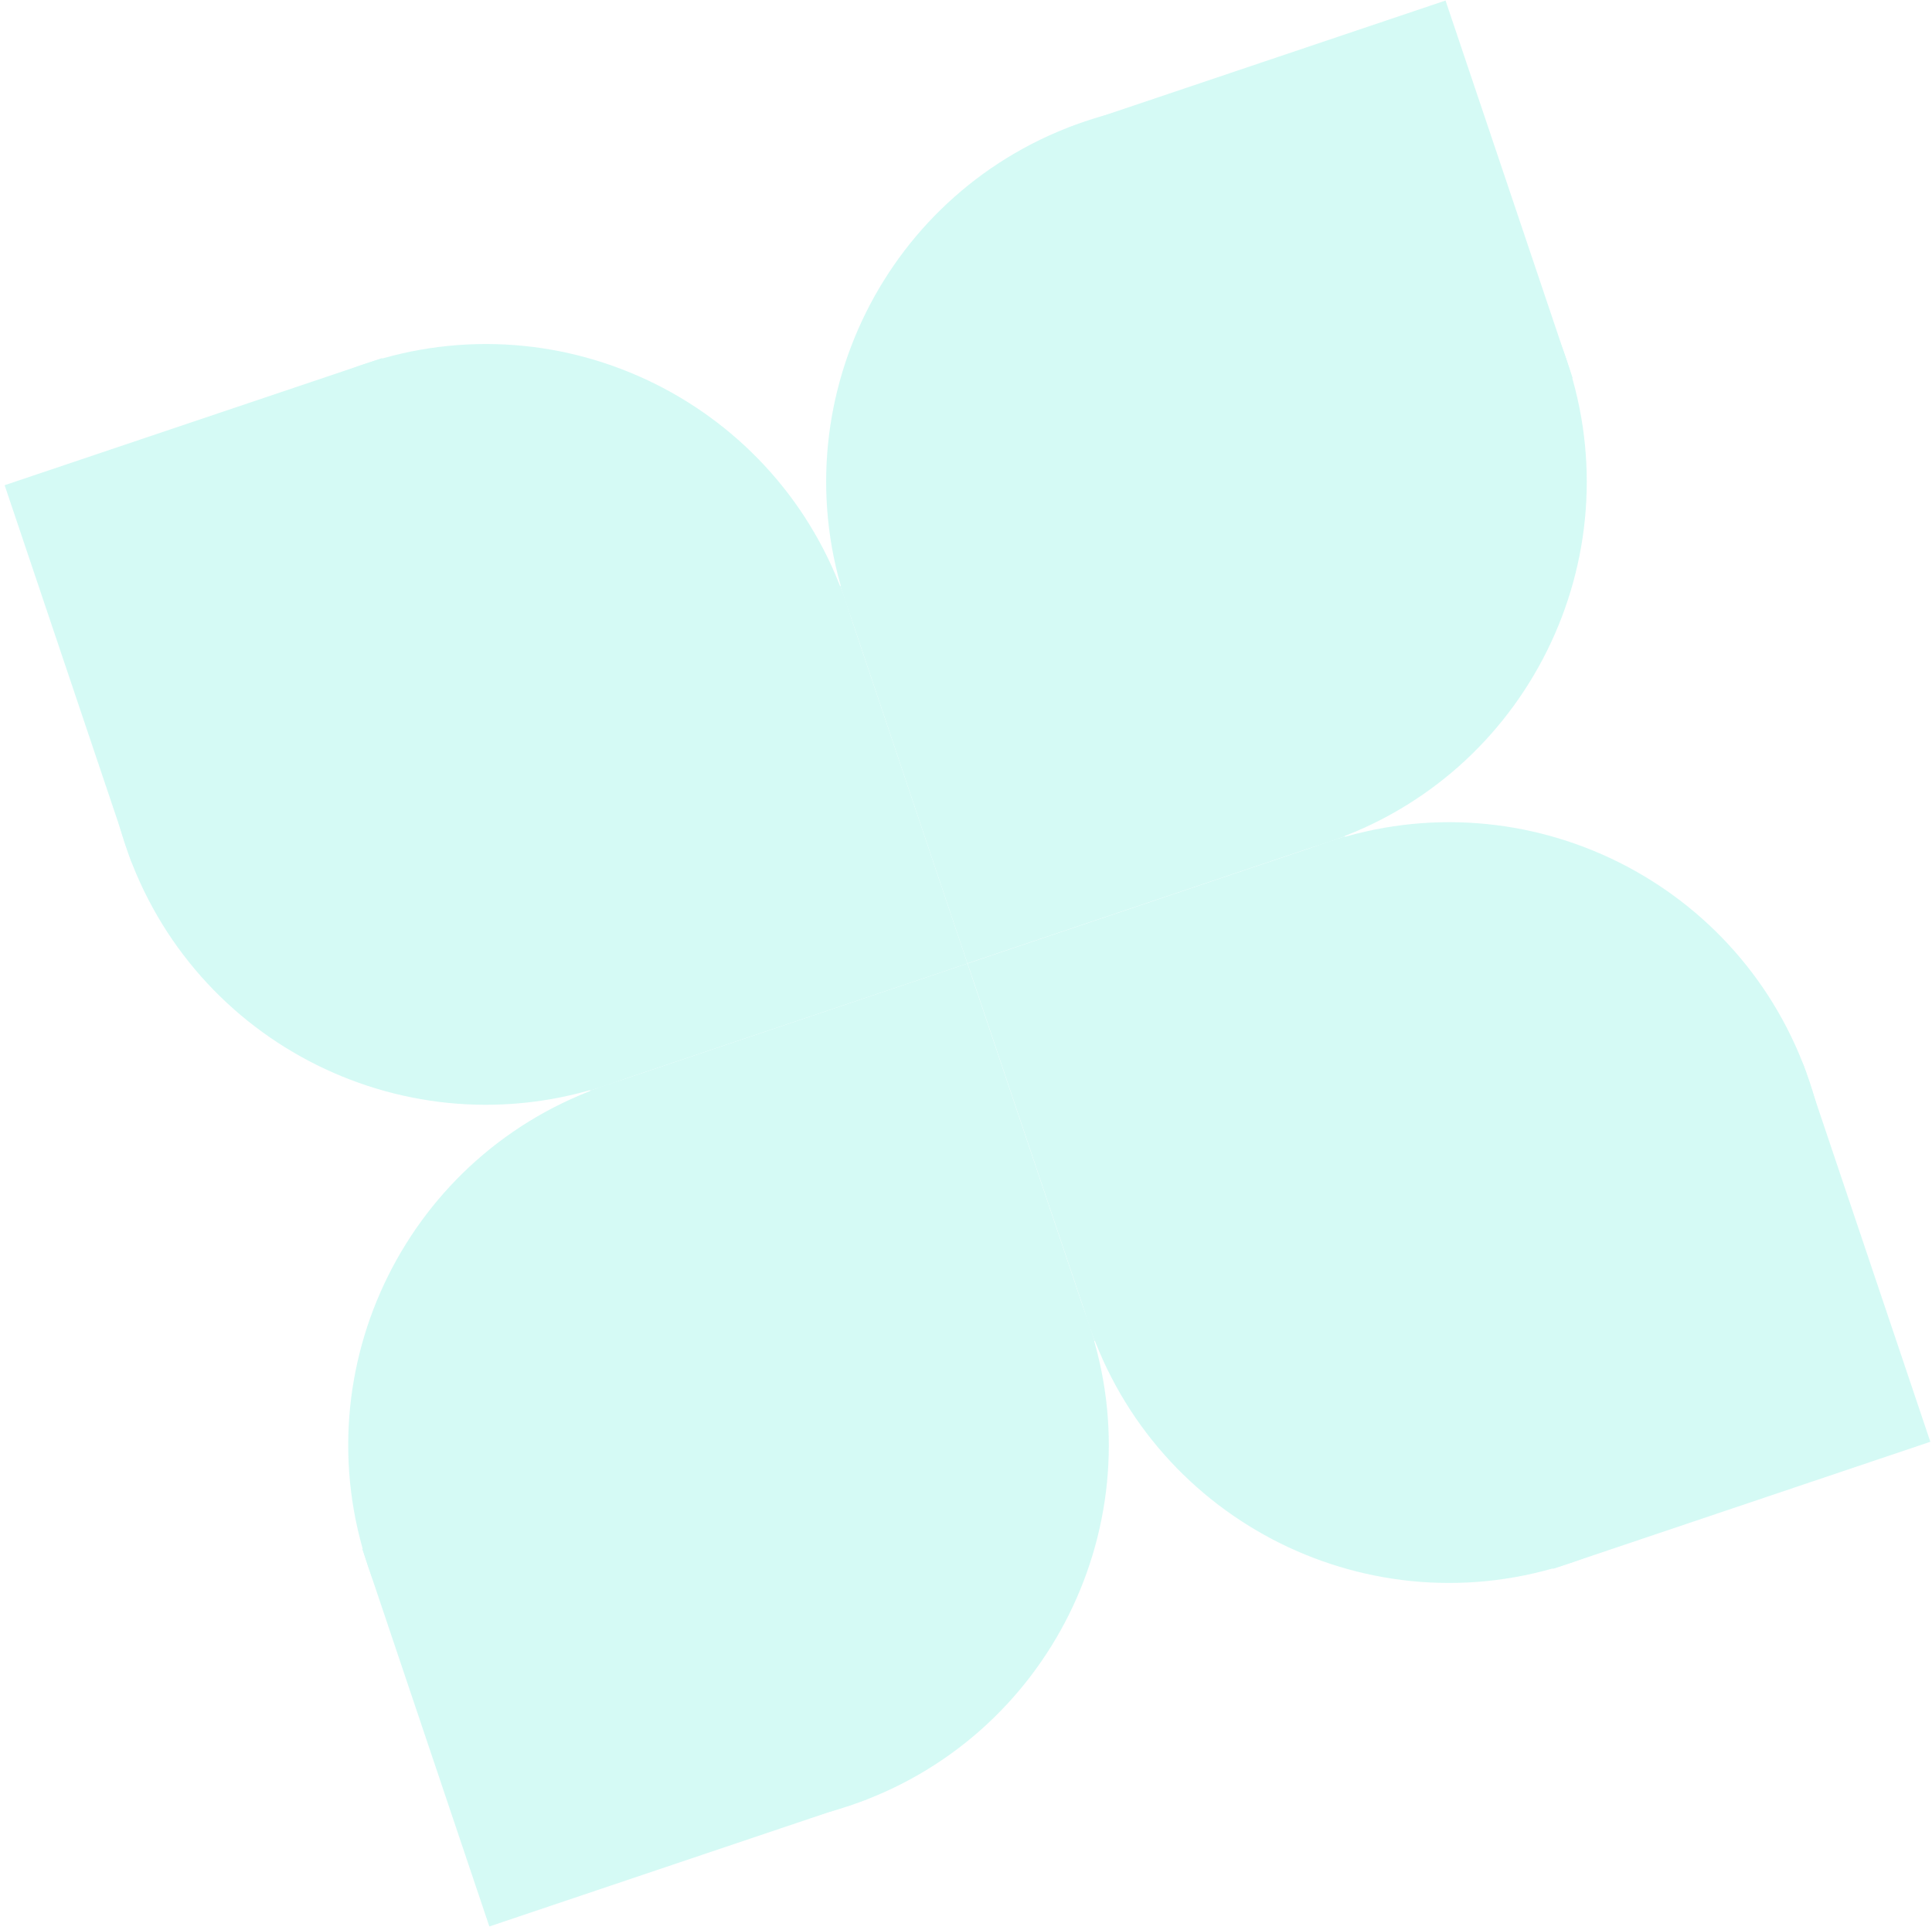<?xml version="1.0" encoding="UTF-8"?> <svg xmlns="http://www.w3.org/2000/svg" width="334" height="333" viewBox="0 0 334 333" fill="none"> <g opacity="0.2"> <path d="M104.973 187.5C139.377 175.917 157.877 138.637 146.294 104.233C134.711 69.83 97.431 51.33 63.028 62.913C28.624 74.496 10.124 111.775 21.707 146.179C33.29 180.583 70.569 199.083 104.973 187.5Z" fill="#2EE6CE"></path> <path d="M66.046 61.897L0.801 83.863L22.768 149.107L88.012 127.141L66.046 61.897Z" fill="#2EE6CE"></path> <path d="M145.284 101.287L80.04 123.254L102.006 188.498L167.251 166.532L145.284 101.287Z" fill="#2EE6CE"></path> <path d="M229.543 145.56C263.947 133.977 282.447 96.697 270.864 62.293C259.281 27.89 222.001 9.39 187.597 20.973C153.194 32.556 134.694 69.835 146.277 104.239C157.86 138.643 195.139 157.143 229.543 145.56Z" fill="#2EE6CE"></path> <path d="M271.868 65.337L249.901 0.092L184.657 22.059L206.623 87.303L271.868 65.337Z" fill="#2EE6CE"></path> <path d="M232.488 144.549L210.522 79.305L145.278 101.271L167.244 166.515L232.488 144.549Z" fill="#2EE6CE"></path> <path d="M271.488 270.147C305.892 258.564 324.392 221.285 312.809 186.881C301.226 152.477 263.947 133.977 229.543 145.56C195.139 157.143 176.639 194.423 188.222 228.827C199.805 263.23 237.085 281.73 271.488 270.147Z" fill="#2EE6CE"></path> <path d="M268.469 271.164L333.713 249.198L311.747 183.954L246.503 205.92L268.469 271.164Z" fill="#2EE6CE"></path> <path d="M189.233 231.771L254.477 209.804L232.511 144.56L167.267 166.526L189.233 231.771Z" fill="#2EE6CE"></path> <path d="M146.919 312.087C181.322 300.504 199.822 263.224 188.239 228.821C176.656 194.417 139.377 175.917 104.973 187.5C70.569 199.083 52.069 236.362 63.652 270.766C75.235 305.17 112.515 323.67 146.919 312.087Z" fill="#2EE6CE"></path> <path d="M62.63 267.73L84.596 332.974L149.841 311.008L127.874 245.764L62.63 267.73Z" fill="#2EE6CE"></path> <path d="M102.006 188.498L123.973 253.742L189.217 231.776L167.251 166.532L102.006 188.498Z" fill="#2EE6CE"></path> </g> </svg> 